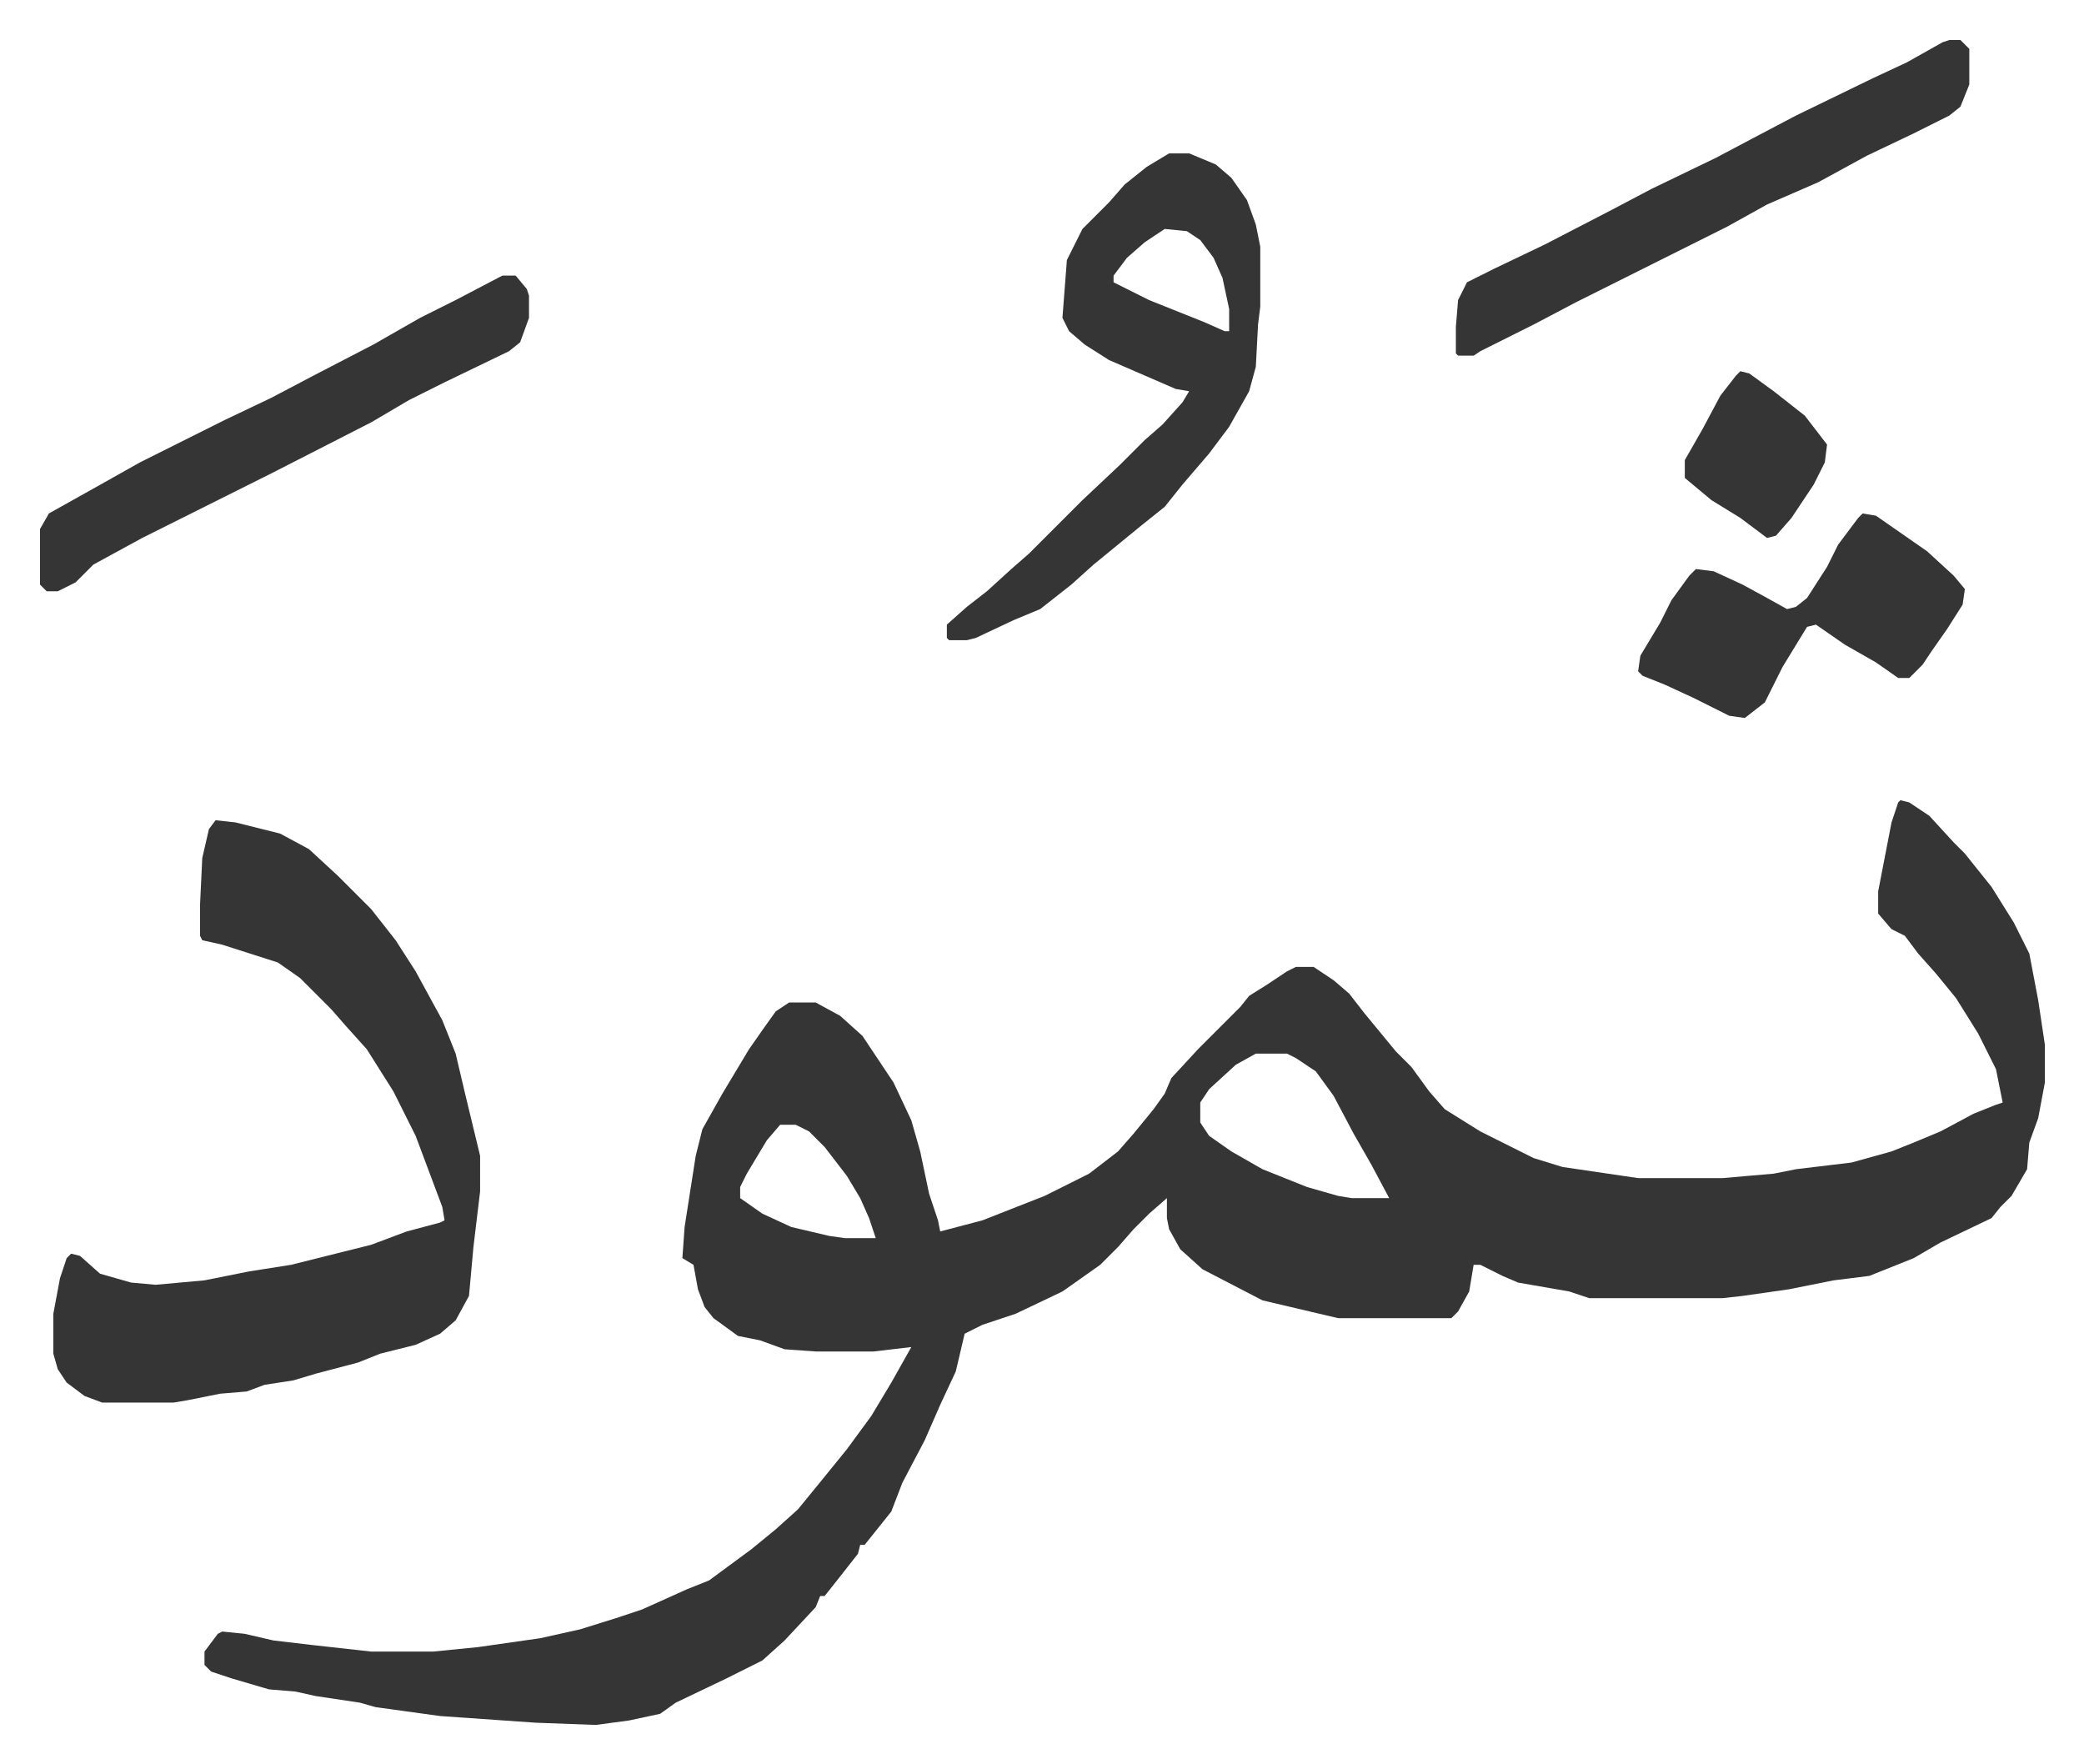<svg xmlns="http://www.w3.org/2000/svg" viewBox="-18 378 937.6 793.6">
    <path fill="#353535" id="rule_normal" d="m837 738 4 1 9 6 11 12 5 5 12 15 10 16 7 14 4 21 3 20v17l-3 16-4 11-1 12-7 12-5 5-4 5-23 11-12 7-20 8-16 2-20 4-21 3-9 1h-60l-9-3-23-4-7-3-10-5h-3l-2 12-5 9-3 3h-51l-17-4-17-4-27-14-10-9-5-9-1-5v-9l-8 7-7 7-7 8-8 8-17 12-21 10-15 5-8 4-4 17-7 15-7 16-10 19-5 13-8 10-4 5h-2l-1 4-11 14-4 5h-2l-2 5-14 15-10 9-16 8-23 11-7 5-14 3-15 2-27-1-43-3-29-4-7-2-20-3-9-2-12-1-17-5-9-3-3-3v-6l6-8 2-1 10 1 13 3 17 2 27 3h28l20-2 28-4 18-4 16-5 12-4 20-9 10-4 19-14 11-9 10-9 9-11 13-16 11-15 9-15 9-16-17 2h-26l-14-1-11-4-10-2-11-8-4-5-3-8-2-11-5-3 1-14 5-32 3-12 9-16 12-20 7-10 5-7 6-4h12l11 6 10 9 14 21 8 17 4 14 4 19 4 12 1 5 19-5 28-11 20-10 13-10 7-8 9-11 5-7 3-7 12-13 19-19 4-5 8-5 9-6 4-2h8l9 6 7 6 7 9 14 17 7 7 8 11 7 8 16 10 24 12 13 4 34 5h38l23-2 10-2 25-3 18-5 10-4 12-5 15-8 10-4 3-1-3-15-8-16-10-16-9-11-8-9-6-8-6-3-6-7v-10l6-31 3-9zM547 852l-9 5-12 11-4 6v9l4 6 10 7 14 8 20 8 14 4 6 1h17l-8-15-8-14-9-17-8-11-9-6-4-2zm-214 32-6 7-9 15-3 6v5l10 7 13 6 17 4 7 1h14l-3-9-4-9-6-10-10-13-7-7-6-3zM79 747l9 1 20 5 13 7 13 12 15 15 11 14 9 14 12 22 6 15 4 17 7 29v16l-3 25-2 22-6 11-7 6-11 5-16 4-10 4-19 5-10 3-13 2-8 3-12 1-15 3-6 1H28l-8-3-8-6-4-6-2-7v-18l3-16 3-9 2-2 4 1 9 8 14 4 11 1 22-2 20-4 19-3 16-4 8-2 12-3 16-6 15-4 2-1-1-6-6-16-6-16-10-20-12-19-9-10-7-8-14-14-10-7-25-8-9-2-1-2v-14l1-21 3-13zm429-300h9l12 5 7 6 7 10 4 11 2 10v27l-1 8-1 19-3 11-9 16-9 12-12 14-8 10-10 8-11 9-11 9-10 9-14 11-12 5-17 8-4 1h-8l-1-1v-6l9-8 9-7 11-10 8-7 19-19 5-5 17-16 11-11 8-7 9-10 3-5-6-1-30-13-11-7-7-6-3-6 2-26 7-14 12-12 7-8 10-8zm-2 34-9 6-8 7-6 8v3l16 8 25 10 9 4h2v-10l-3-14-4-9-6-8-6-4zm353-85h5l4 4v16l-4 10-5 4-16 8-21 10-22 12-23 10-18 10-68 34-19 10-24 12-3 2h-7l-1-1v-12l1-12 4-8 12-6 23-11 29-15 19-10 29-14 17-9 19-10 35-17 15-7 16-9zM208 502h6l5 6 1 3v10l-4 11-5 4-29 14-16 8-17 10-45 23-58 29-22 12-8 8-8 4H3l-3-3v-25l4-7 25-14 16-9 22-11 16-8 21-10 19-10 27-14 21-12 16-8zm612 107 6 1 23 16 12 11 5 6-1 7-7 11-7 10-4 6-6 6h-5l-10-7-14-8-13-9-4 1-11 18-8 16-9 7-7-1-16-8-13-6-10-4-2-2 1-7 9-15 5-10 8-11 3-3 8 1 13 6 11 6 9 5 4-1 5-4 9-14 5-10 9-12zm-55-64 4 1 11 8 14 11 10 13-1 8-5 10-10 15-7 8-4 1-12-9-13-8-12-10v-8l8-14 8-15 7-9z"/>
</svg>
